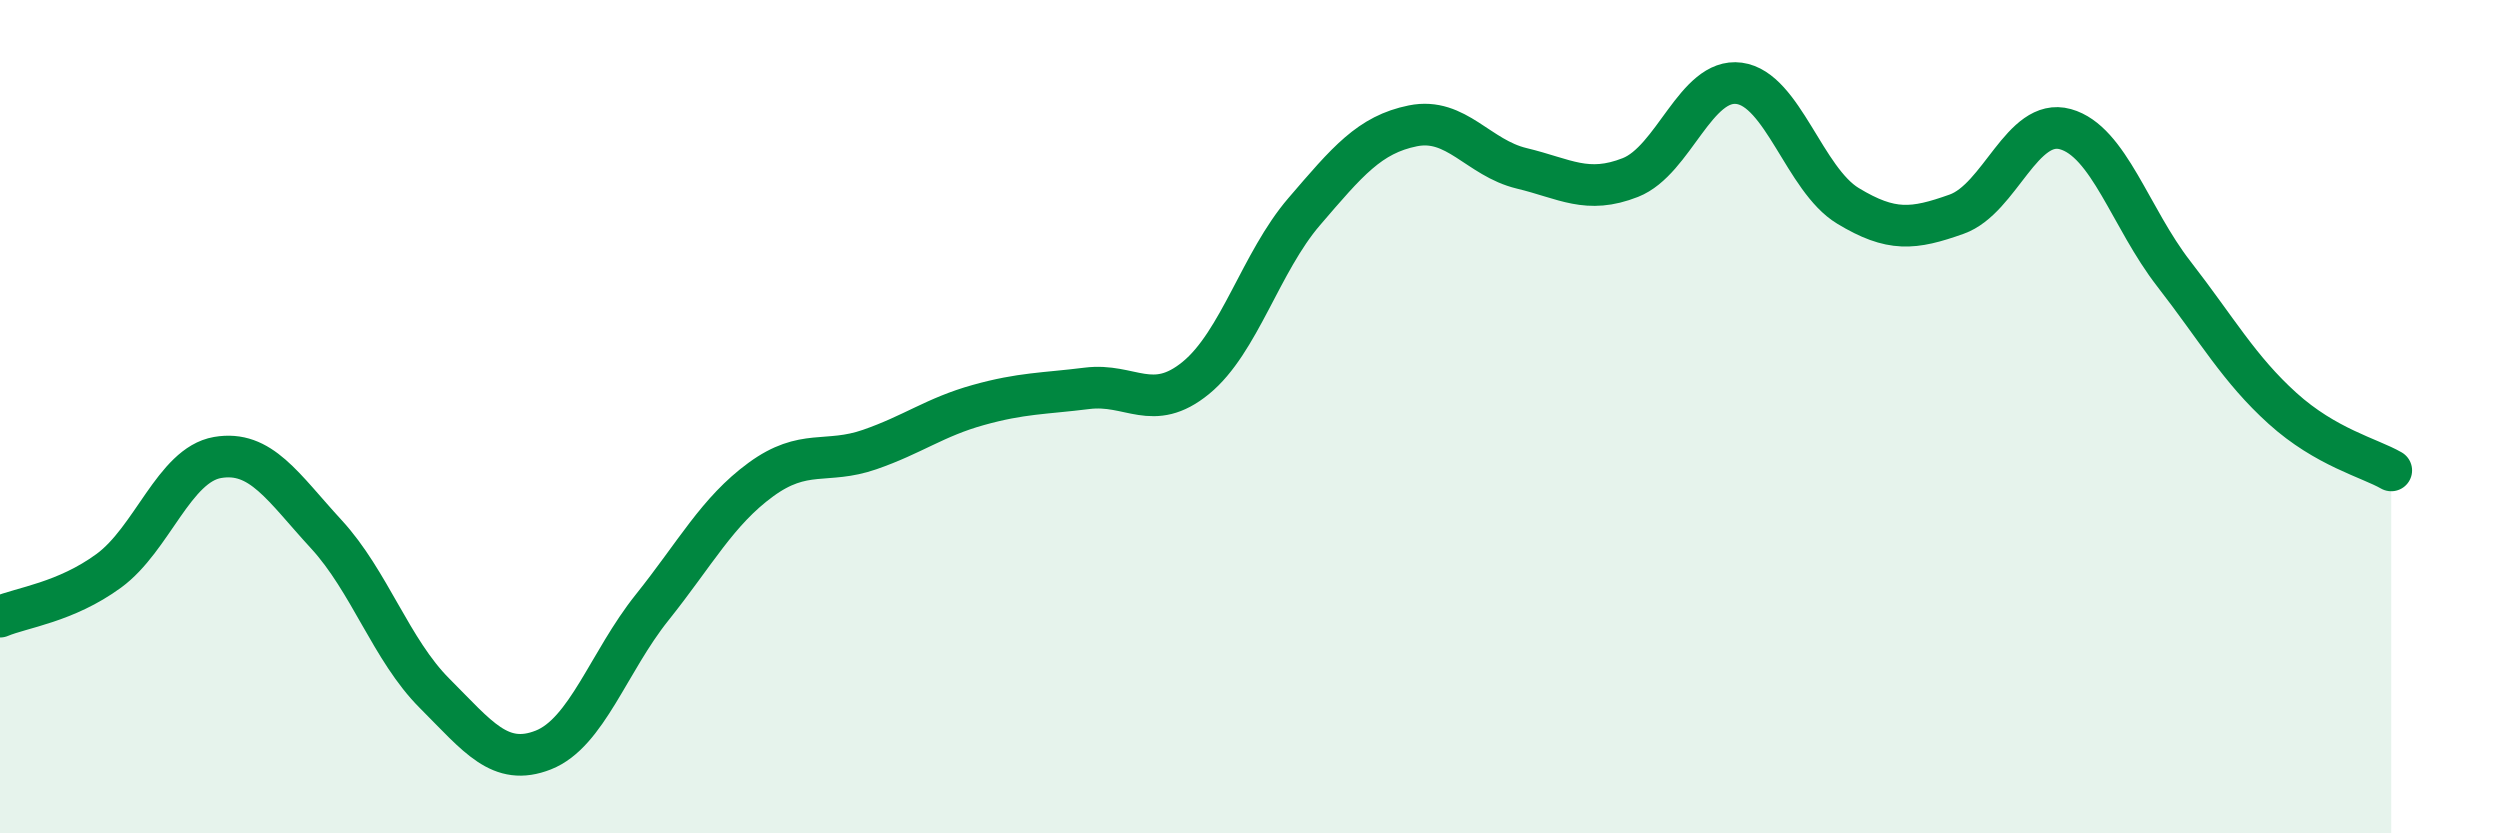 
    <svg width="60" height="20" viewBox="0 0 60 20" xmlns="http://www.w3.org/2000/svg">
      <path
        d="M 0,14.8 C 0.52,14.58 1.57,14.46 2.61,13.7 C 3.65,12.94 4.18,11.16 5.22,10.98 C 6.26,10.8 6.79,11.69 7.83,12.82 C 8.87,13.95 9.39,15.6 10.43,16.64 C 11.47,17.68 12,18.41 13.04,18 C 14.08,17.59 14.61,15.88 15.65,14.58 C 16.69,13.28 17.22,12.27 18.26,11.51 C 19.3,10.75 19.83,11.15 20.87,10.79 C 21.91,10.43 22.44,10.01 23.48,9.72 C 24.52,9.43 25.05,9.45 26.09,9.32 C 27.13,9.19 27.66,9.92 28.7,9.07 C 29.74,8.22 30.26,6.29 31.3,5.08 C 32.34,3.87 32.87,3.23 33.91,3.02 C 34.95,2.81 35.48,3.79 36.52,4.04 C 37.56,4.29 38.09,4.67 39.13,4.26 C 40.17,3.85 40.7,1.86 41.74,2 C 42.78,2.14 43.31,4.31 44.35,4.94 C 45.39,5.57 45.92,5.51 46.96,5.14 C 48,4.77 48.53,2.81 49.57,3.1 C 50.61,3.39 51.13,5.23 52.17,6.57 C 53.21,7.91 53.74,8.86 54.78,9.8 C 55.82,10.74 56.87,10.99 57.39,11.29L57.39 20L0 20Z"
        fill="#008740"
        opacity="0.1"
        stroke-linecap="round"
        stroke-linejoin="round"
      />
      <path
        d="M 0,14.8 C 0.52,14.58 1.57,14.46 2.61,13.7 C 3.65,12.94 4.18,11.16 5.22,10.98 C 6.26,10.8 6.79,11.69 7.83,12.82 C 8.87,13.95 9.39,15.6 10.43,16.64 C 11.47,17.68 12,18.41 13.04,18 C 14.08,17.59 14.61,15.88 15.65,14.58 C 16.69,13.28 17.22,12.27 18.26,11.51 C 19.3,10.75 19.83,11.15 20.87,10.79 C 21.91,10.43 22.44,10.01 23.48,9.72 C 24.52,9.43 25.05,9.45 26.09,9.32 C 27.13,9.19 27.66,9.92 28.7,9.07 C 29.74,8.22 30.26,6.29 31.3,5.08 C 32.34,3.87 32.87,3.23 33.91,3.02 C 34.95,2.81 35.48,3.79 36.52,4.04 C 37.56,4.29 38.09,4.67 39.13,4.26 C 40.17,3.85 40.7,1.86 41.74,2 C 42.78,2.14 43.31,4.31 44.35,4.94 C 45.39,5.57 45.92,5.51 46.96,5.14 C 48,4.77 48.53,2.81 49.57,3.1 C 50.61,3.39 51.13,5.23 52.17,6.57 C 53.21,7.91 53.74,8.86 54.78,9.8 C 55.82,10.74 56.87,10.99 57.39,11.29"
        stroke="#008740"
        stroke-width="1"
        fill="none"
        stroke-linecap="round"
        stroke-linejoin="round"
      />
    </svg>
  